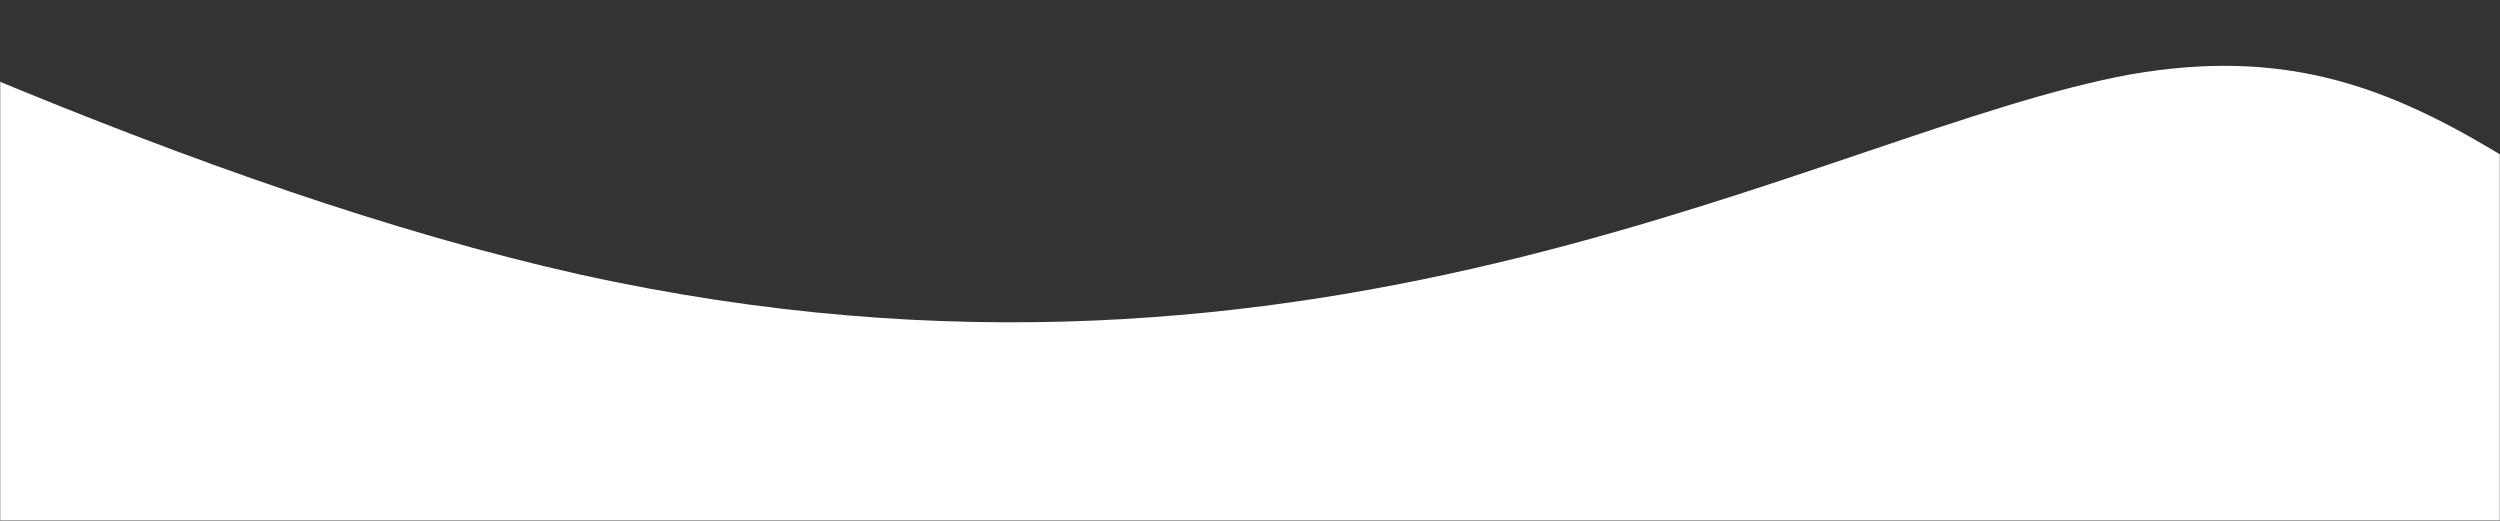 <svg width="1440" height="300" viewBox="0 0 1440 300" fill="none" xmlns="http://www.w3.org/2000/svg">
<rect x="0" y="0" width="1440" height="300" fill="#333333" stroke="none"/>
<mask id="mask0" mask-type="alpha" maskUnits="userSpaceOnUse" x="0" y="0" width="1440" height="300">
<rect width="1440" height="300" fill="#C4C4C4"/>
</mask>
<g mask="url(#mask0)">
<path d="M1227.04 42.887C1402.3 12.252 1461.45 129.263 1674.79 227.791C1891.65 324.973 2266.2 405.042 2325.43 496.247C2388.18 587.464 2135.59 692.533 2036.89 870.119C1941.69 1049.08 2003.88 1301.92 1768.63 1458.66C1533.38 1616.76 1000.7 1678.76 457.704 1685.03C-85.287 1689.95 -638.595 1639.15 -672.923 1435.3C-707.25 1231.44 -219.102 877.275 -505.708 690.21C-792.313 503.146 -1850.17 483.197 -2091.64 414.453C-2329.61 344.362 -1747.69 224.131 -1466.78 33.591C-1189.38 -156.96 -1209.5 -417.808 -936.455 -362.537C-663.407 -307.266 -97.183 61.407 333.361 157.968C763.909 253.171 1051.77 74.879 1227.04 42.887Z" fill="white"/>
</g>
</svg>
